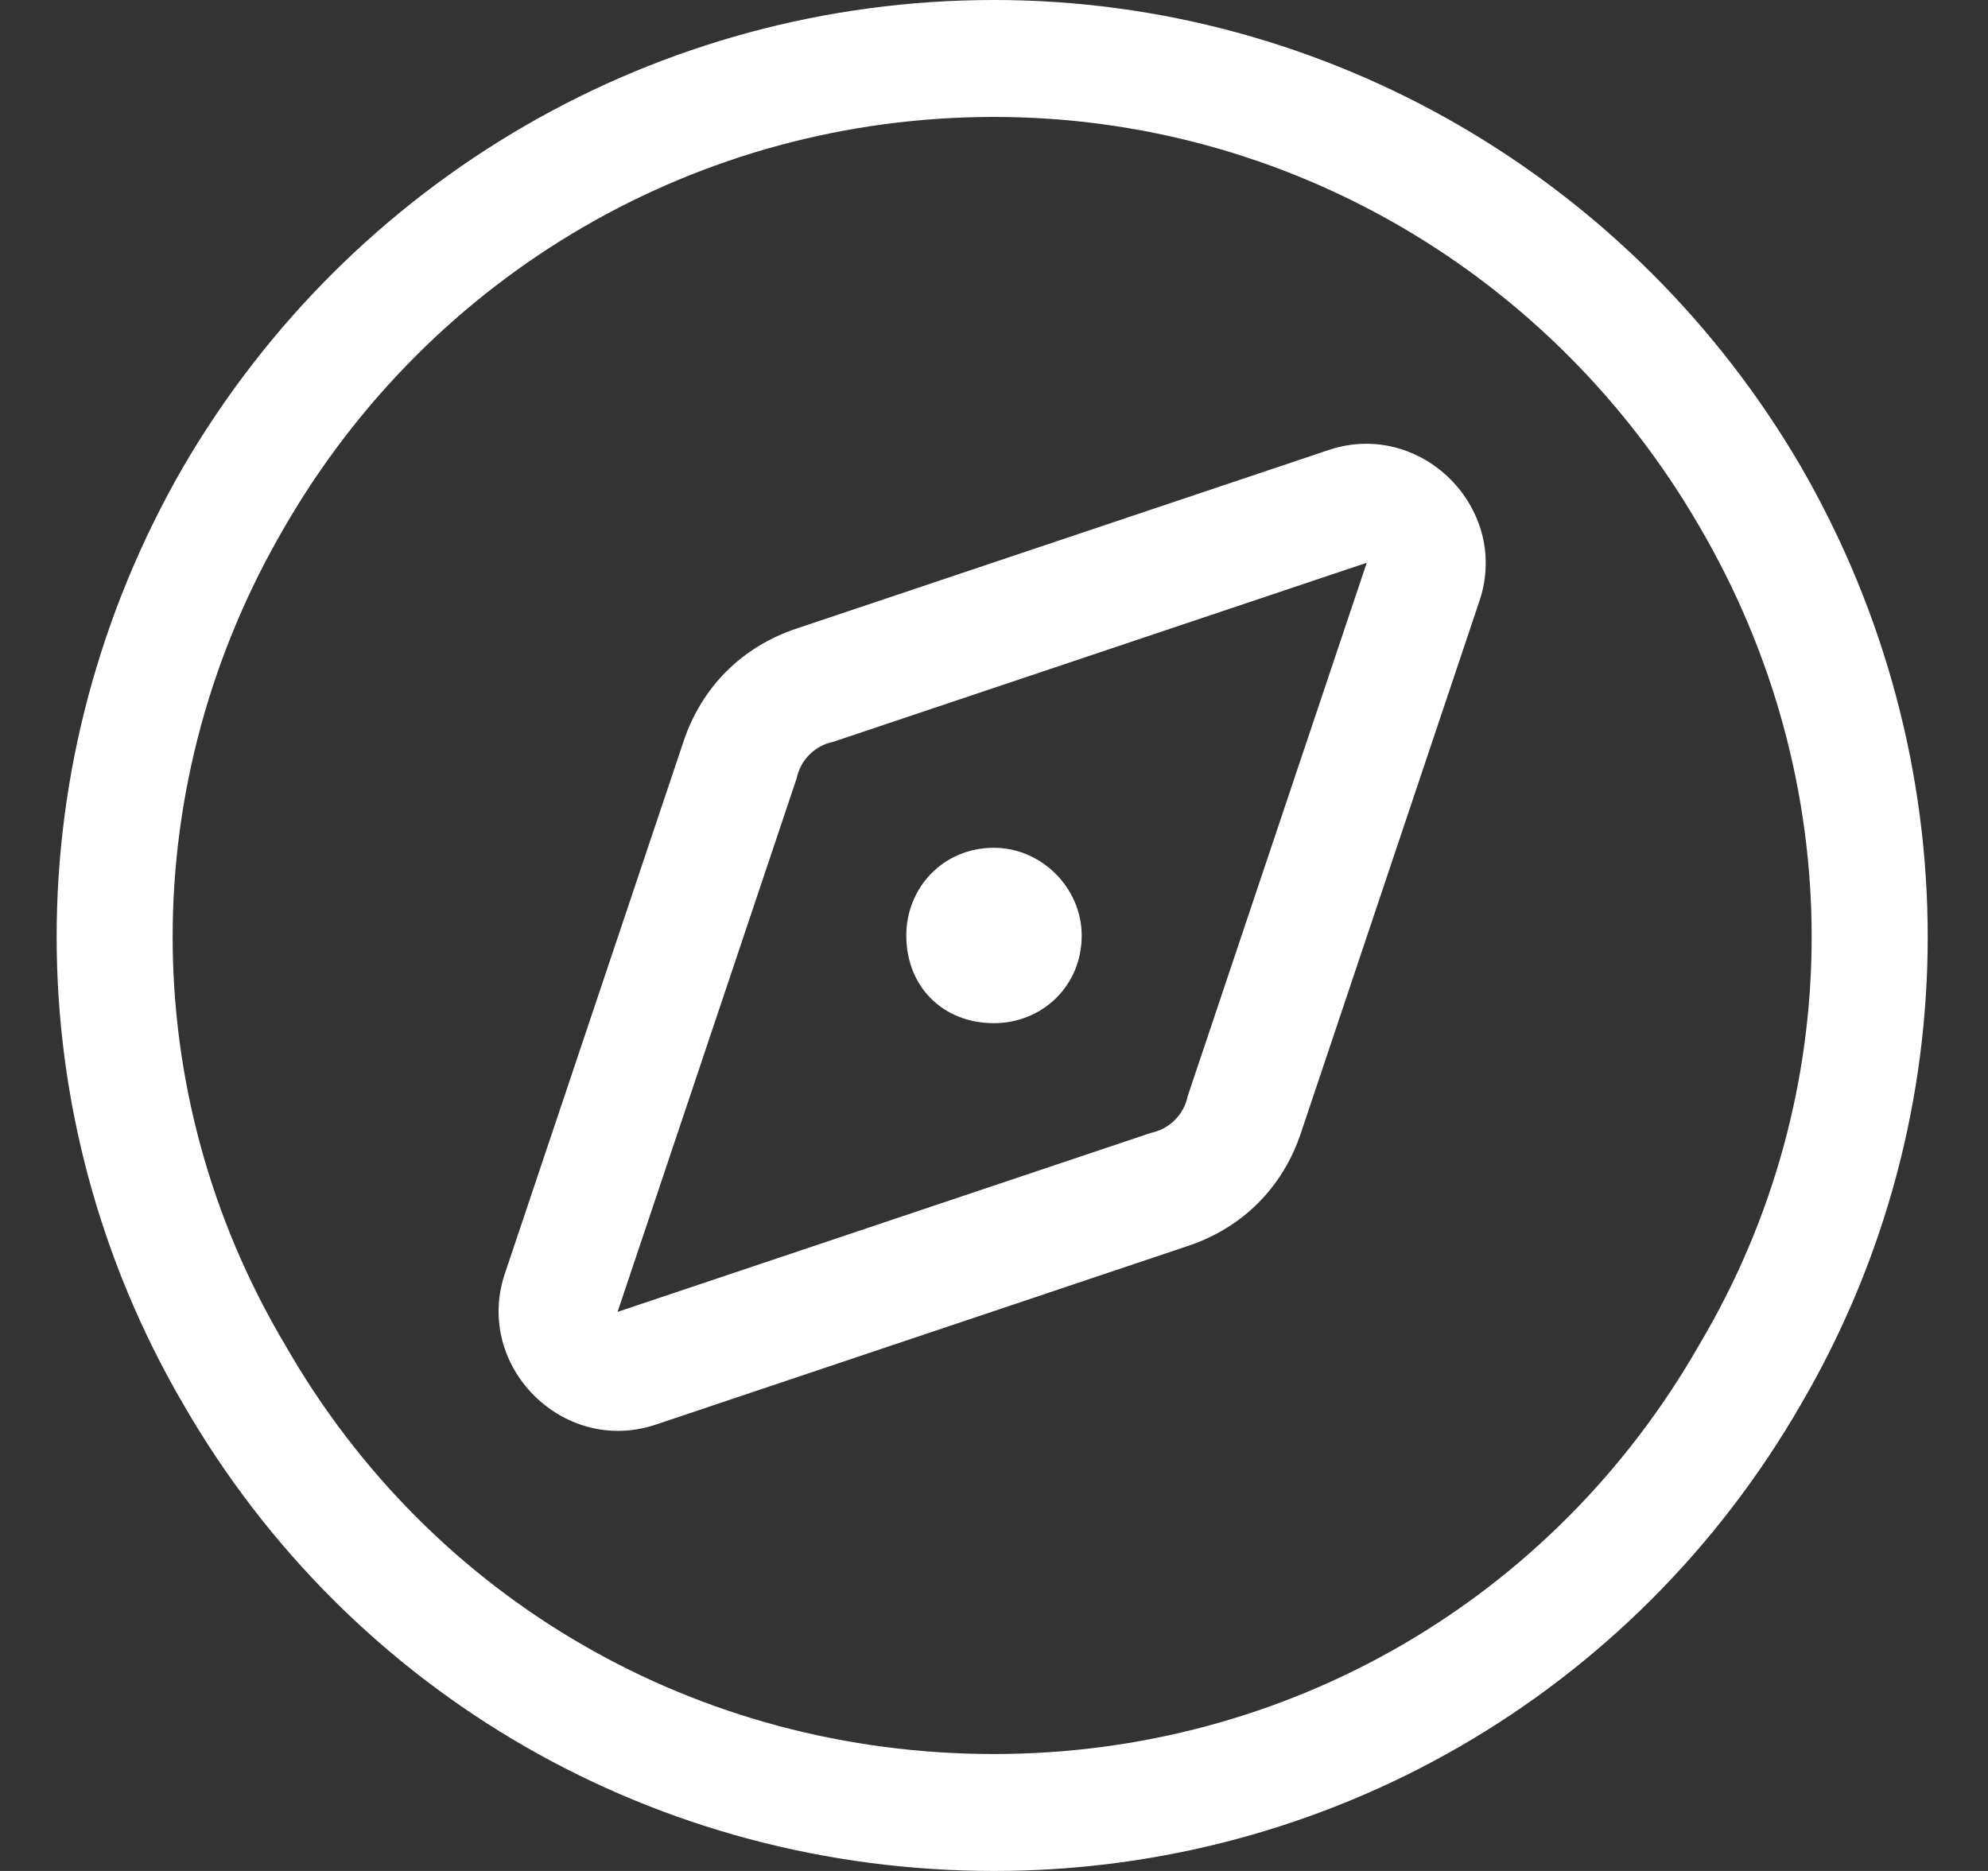 <svg width="34" height="32" viewBox="0 0 34 32" fill="none" xmlns="http://www.w3.org/2000/svg">
<rect x="0" y="0" width="34" height="32" fill="#333333" stroke="none"/>
<path d="M17 2C11.938 2 7.375 4.688 4.875 9C2.312 13.375 2.312 18.688 4.875 23C7.375 27.375 11.938 30 17 30C22 30 26.562 27.375 29.062 23C31.625 18.688 31.625 13.375 29.062 9C26.562 4.688 22 2 17 2ZM17 32C11.25 32 6 29 3.125 24C0.25 19.062 0.25 13 3.125 8C6 3.062 11.25 0 17 0C22.688 0 27.938 3.062 30.812 8C33.688 13 33.688 19.062 30.812 24C27.938 29 22.688 32 17 32ZM22.75 7.688C24.312 7.188 25.812 8.688 25.312 10.25L22.25 19.375C21.938 20.312 21.25 21 20.312 21.312L11.188 24.375C9.625 24.875 8.125 23.375 8.625 21.812L11.688 12.688C12 11.75 12.688 11.062 13.625 10.75L22.75 7.688ZM23.375 9.625L14.25 12.688C13.938 12.75 13.688 13 13.625 13.312L10.562 22.438L19.688 19.375C20 19.312 20.25 19.062 20.312 18.75L23.375 9.625ZM17 17.5C16.125 17.5 15.5 16.875 15.5 16C15.5 15.188 16.125 14.5 17 14.5C17.812 14.5 18.5 15.188 18.5 16C18.5 16.875 17.812 17.5 17 17.5Z" fill="white"/>
</svg>
